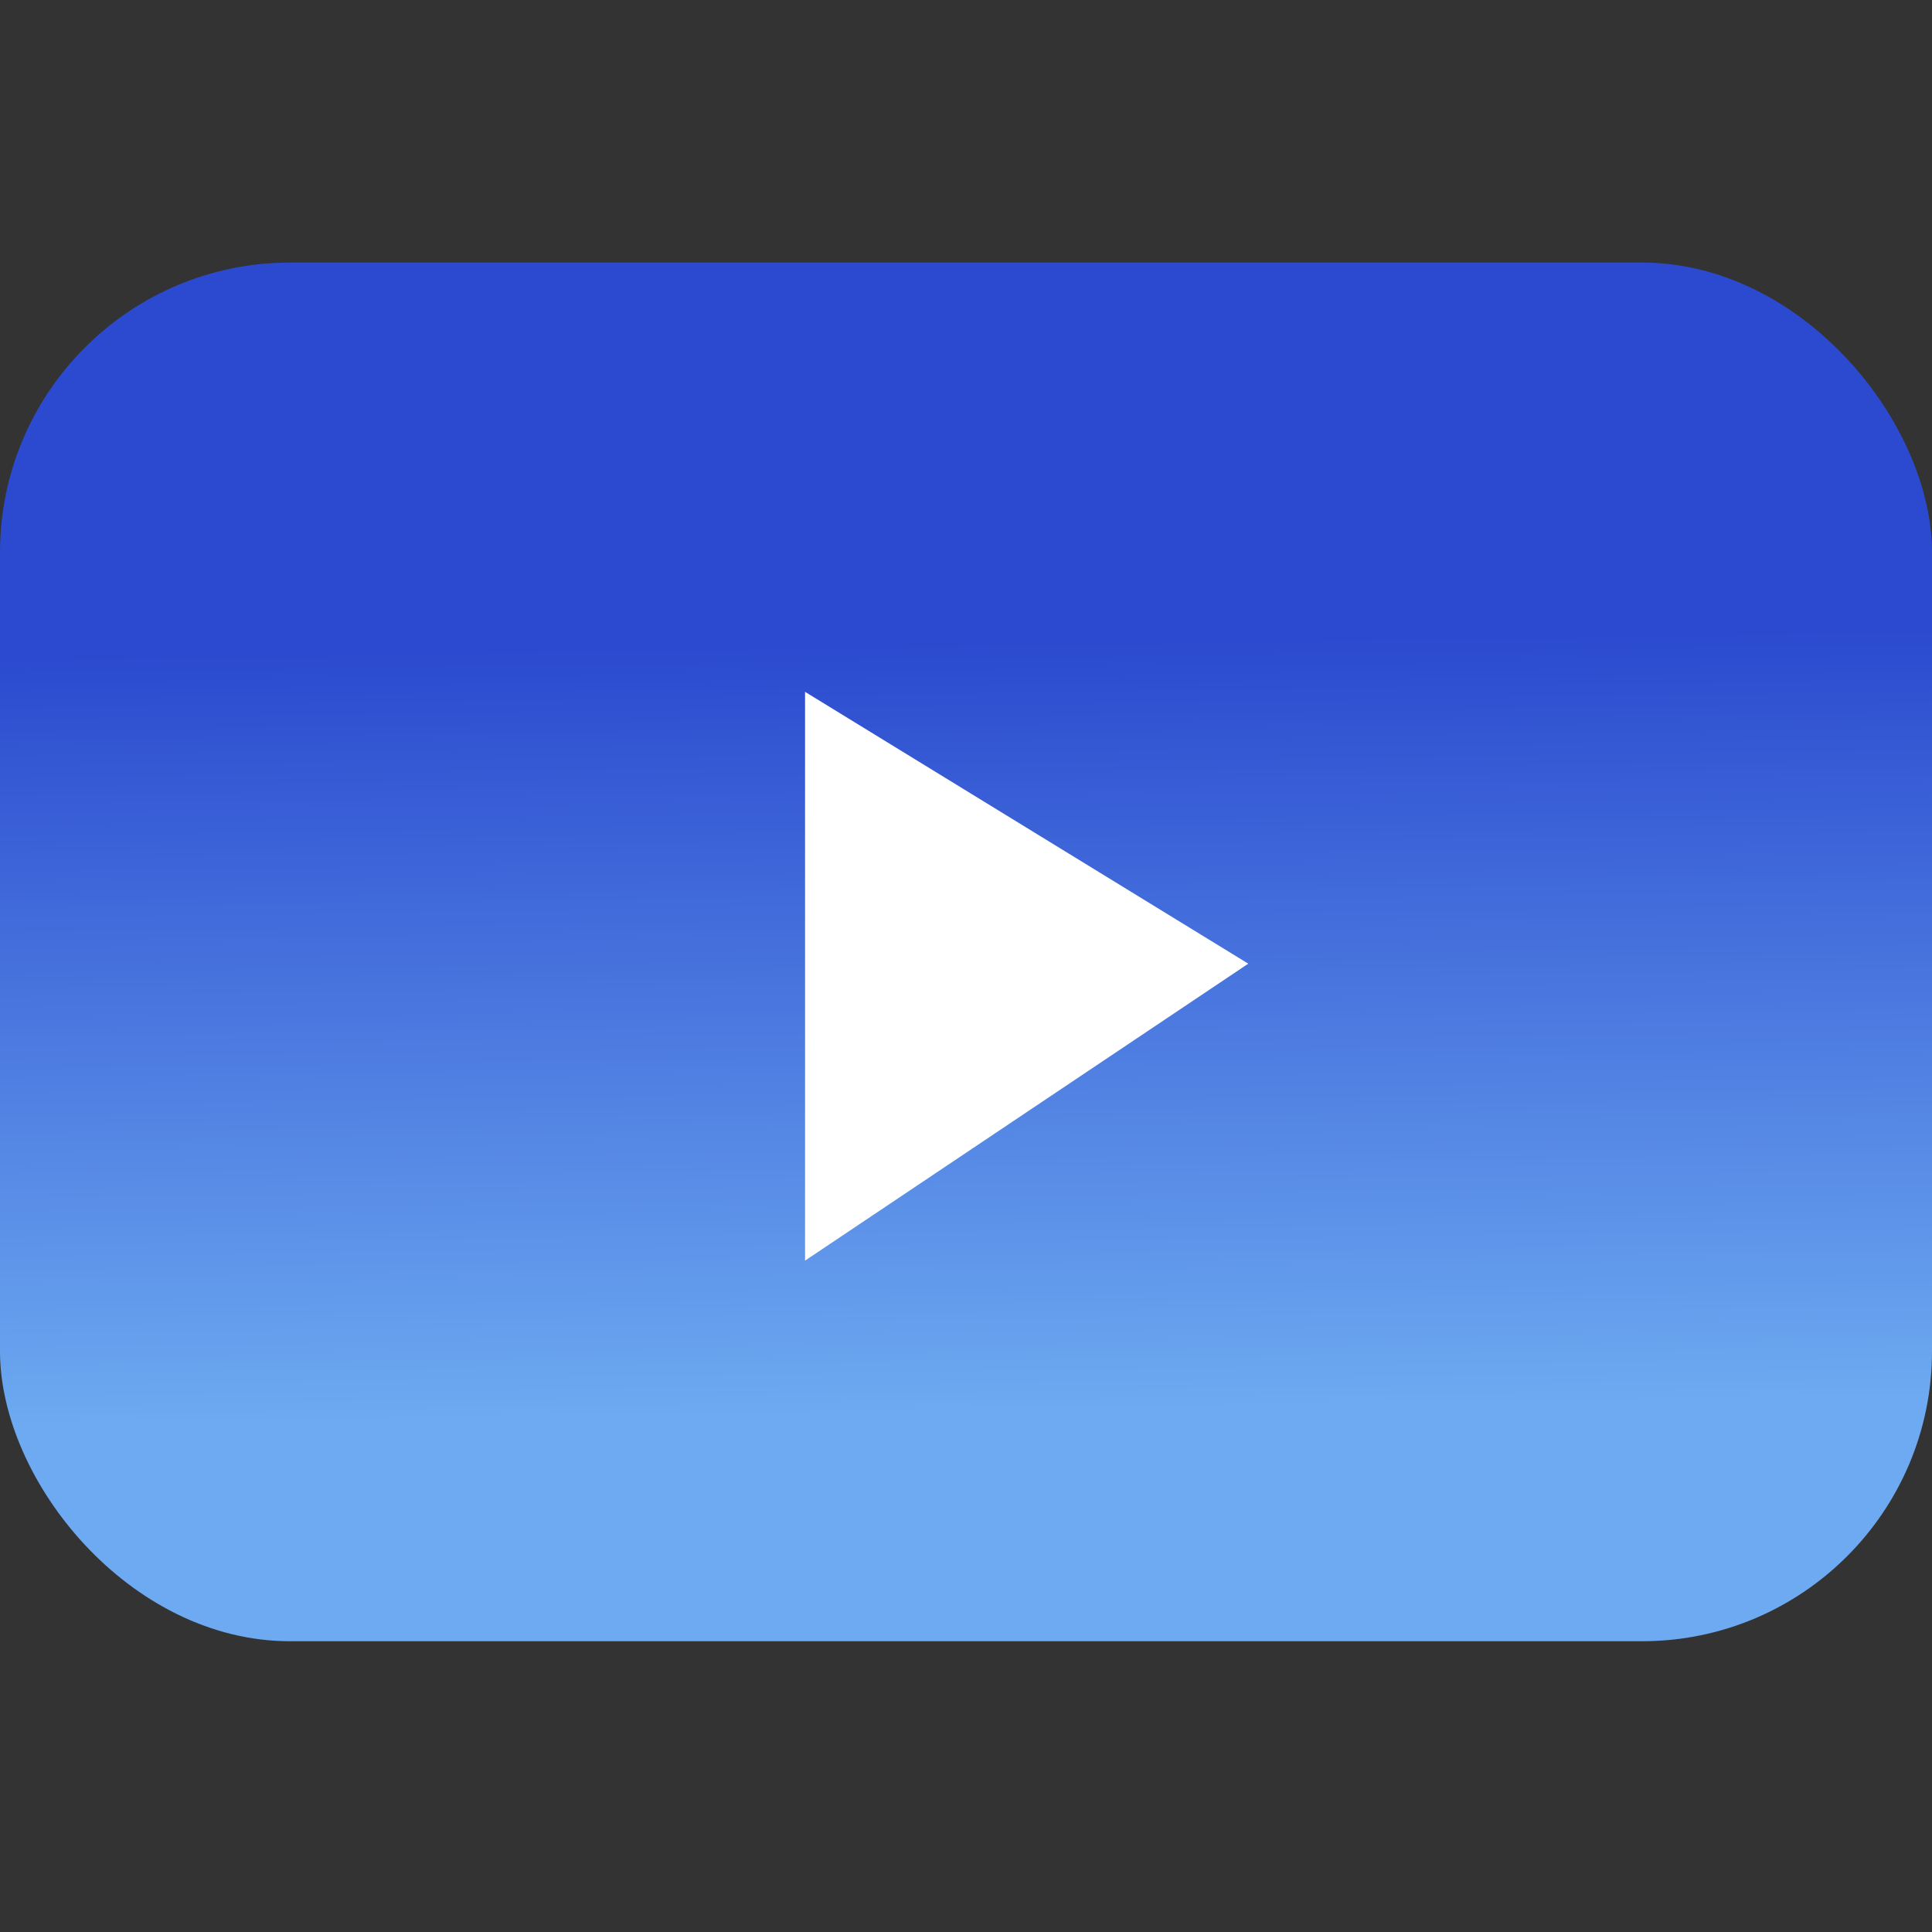 <?xml version="1.0" encoding="UTF-8"?>
<svg width="60px" height="60px" viewBox="0 0 60 60" version="1.1" xmlns="http://www.w3.org/2000/svg" xmlns:xlink="http://www.w3.org/1999/xlink">
    <rect x="0" y="0" width="60" height="60" fill="#333333" stroke="none"/>
    <title>ic_monetize_youtube</title>
    <defs>
        <linearGradient x1="50.71%" y1="83.632%" x2="49.52%" y2="27.315%" id="linearGradient-1">
            <stop stop-color="#6DAAF1" offset="0%"></stop>
            <stop stop-color="#2B4ACF" offset="100%"></stop>
        </linearGradient>
    </defs>
    <g id="Page-1" stroke="none" stroke-width="1" fill="none" fill-rule="evenodd">
        <g id="sourceaudio_homepage_web" transform="translate(-755, -2700)">
            <g id="SECTION3" transform="translate(0, 2175)">
                <g id="Group-20" transform="translate(135, 265)">
                    <g id="Group-19-Copy-2" transform="translate(600, 240)">
                        <g id="ic_monetize_youtube" transform="translate(20, 20)">
                            <g id="Group" transform="translate(0, 7.8)" fill-rule="nonzero">
                                <rect id="Rectangle" fill="url(#linearGradient-1)" x="0" y="0.354" width="60" height="42.816" rx="9.006"></rect>
                                <polygon id="Path" fill="#FFFFFF" points="25.002 13.686 25.002 31.35 38.766 22.128"></polygon>
                            </g>
                            <rect id="Rectangle" x="0" y="0" width="60" height="60"></rect>
                        </g>
                    </g>
                </g>
            </g>
        </g>
    </g>
</svg>
